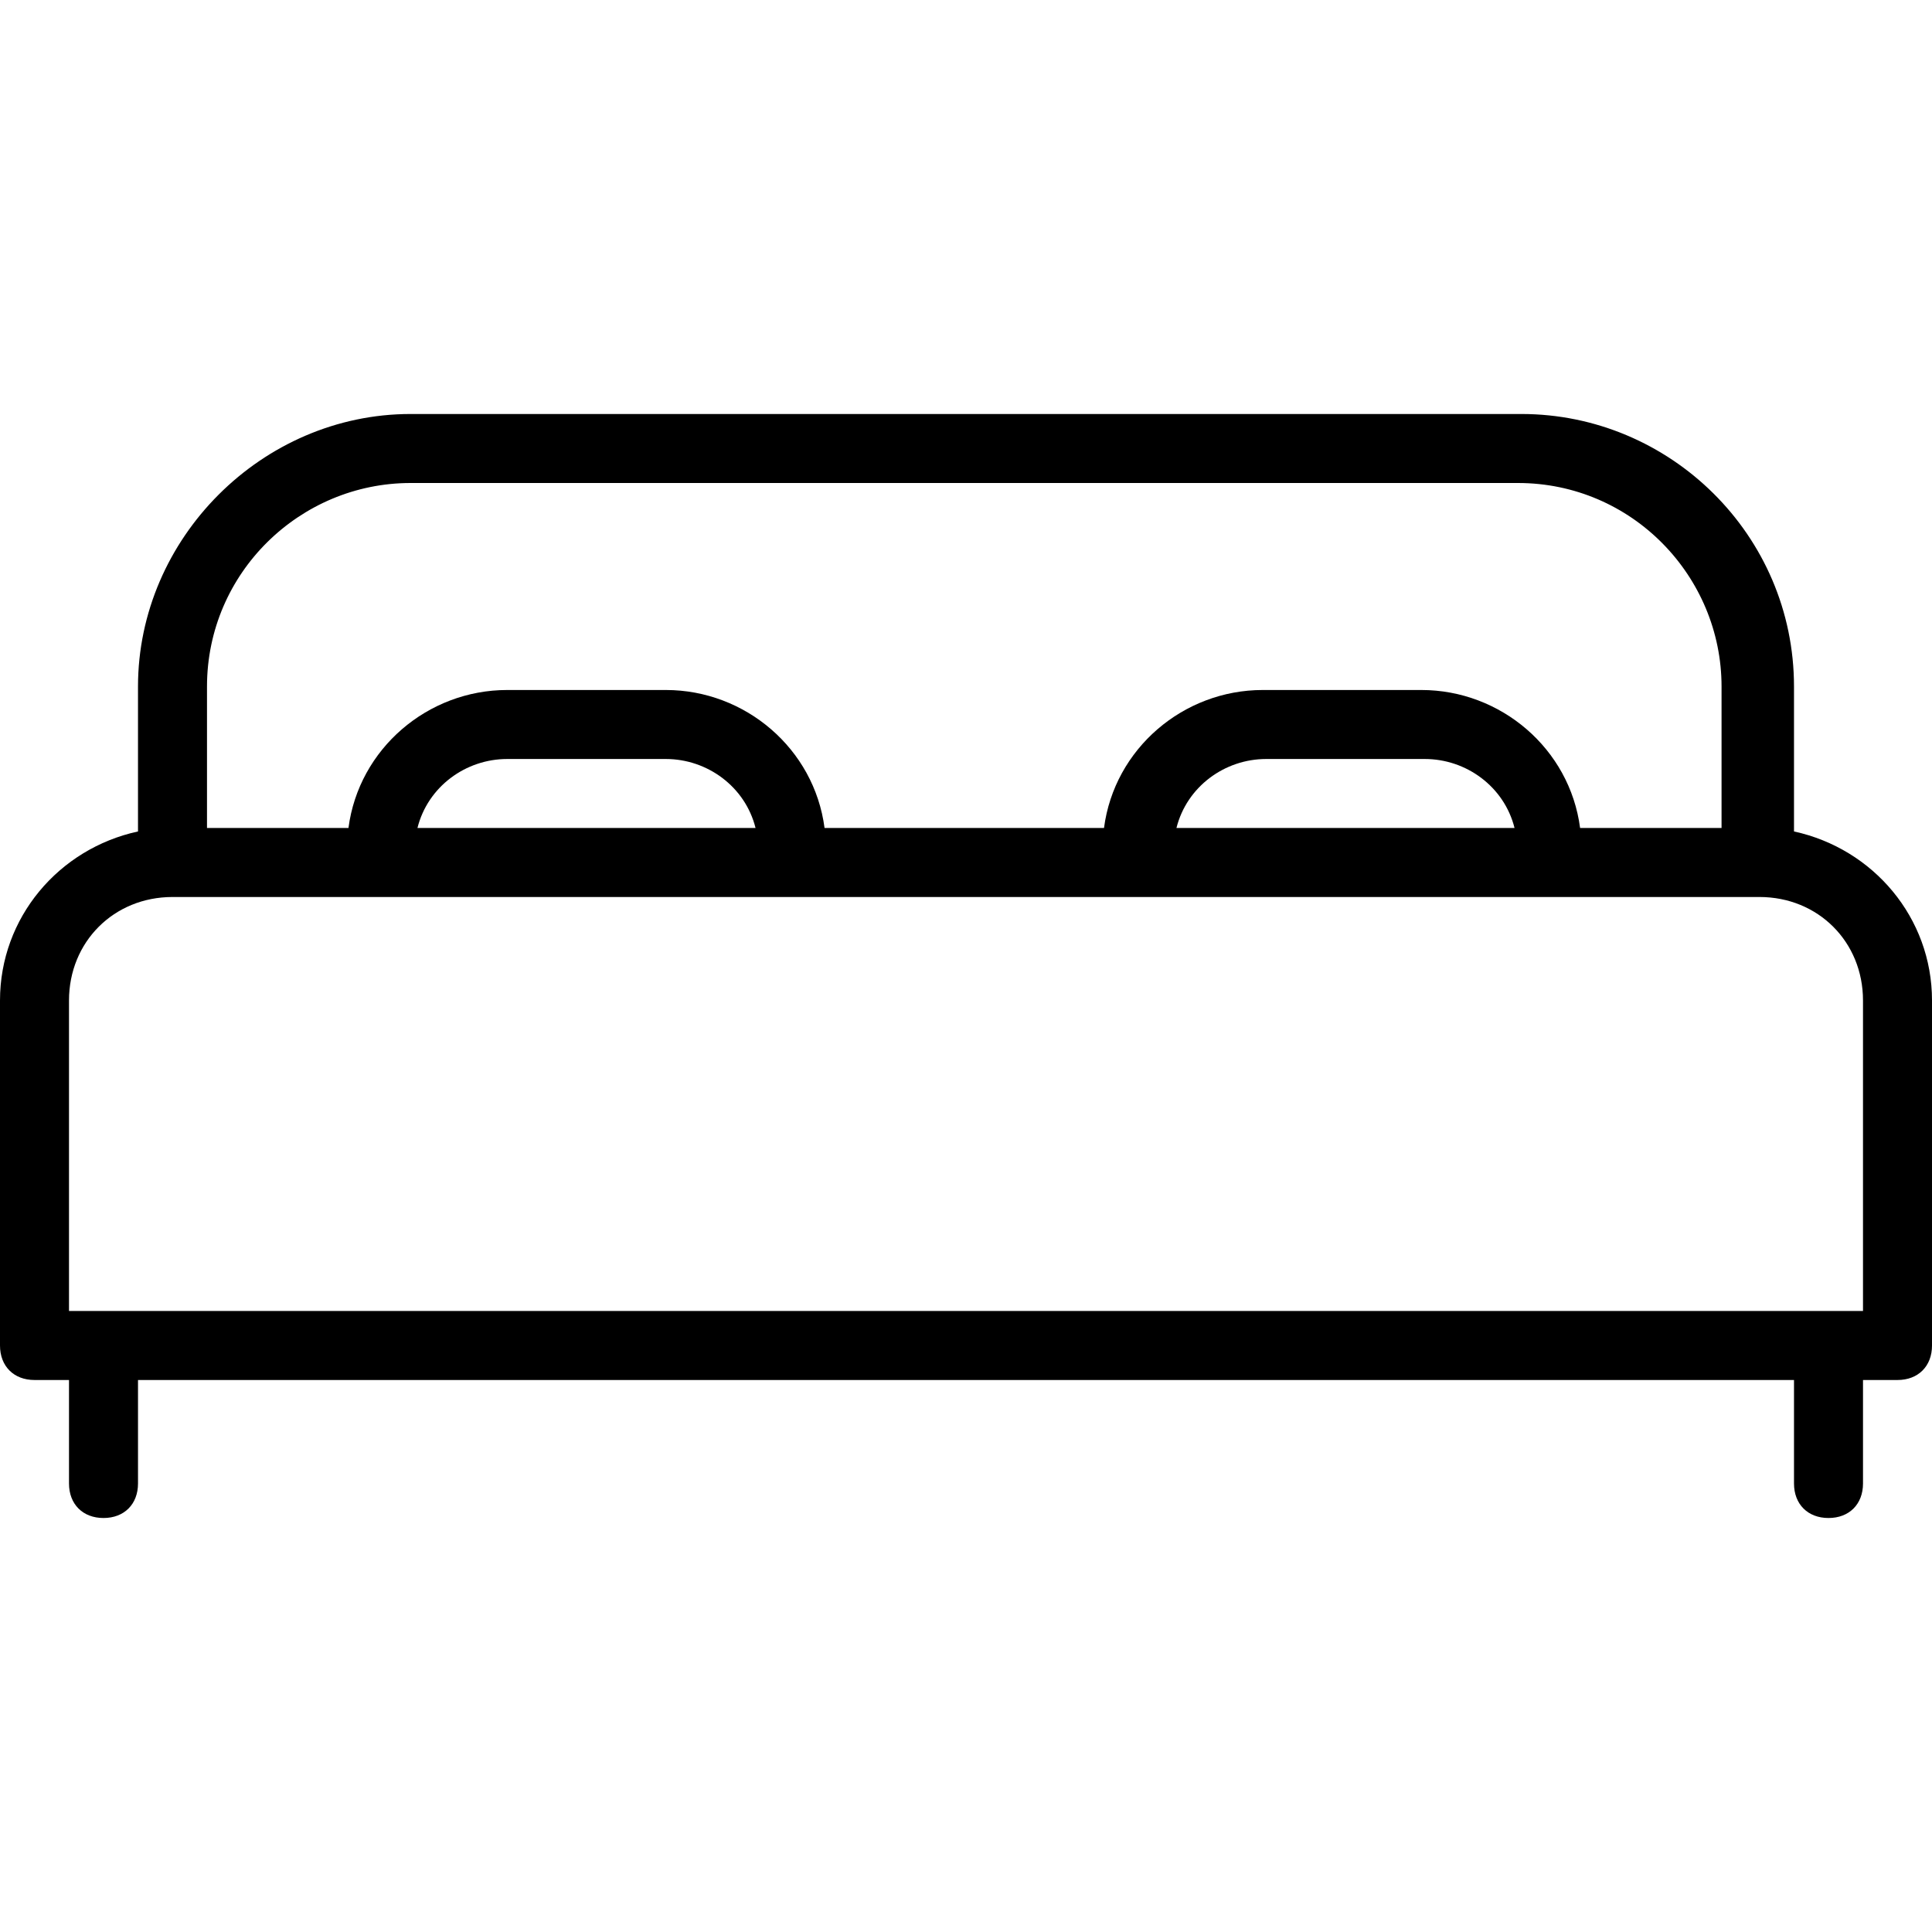 <?xml version="1.0" encoding="iso-8859-1"?>
<!-- Generator: Adobe Illustrator 19.0.0, SVG Export Plug-In . SVG Version: 6.00 Build 0)  -->
<svg version="1.1" id="Capa_1" xmlns="http://www.w3.org/2000/svg" xmlns:xlink="http://www.w3.org/1999/xlink" x="0px" y="0px"
	 viewBox="0 0 448 448" style="enable-background:new 0 0 448 448;" xml:space="preserve">
<g>
	<g>
		<path d="M416,192.8v-33.6C416,124,387.2,96,352.8,96H95.2C60.8,96,32,124.8,32,159.2v33.6c-18.4,4-32,20-32,39.2v80
			c0,4.8,3.2,8,8,8h8v24c0,4.8,3.2,8,8,8s8-3.2,8-8v-24h384v24c0,4.8,3.2,8,8,8s8-3.2,8-8v-24h8c4.8,0,8-3.2,8-8v-80
			C448,212.8,434.4,196.8,416,192.8z M48,159.2c0-26.4,21.6-47.2,47.2-47.2H352c26.4,0,47.2,21.6,47.2,47.2V192h-32.8
			c-2.4-18.4-18.4-32-36.8-32h-36.8c-18.4,0-34.4,13.6-36.8,32h-64.8c-2.4-18.4-18.4-32-36.8-32h-36.8c-18.4,0-34.4,13.6-36.8,32H48
			V159.2z M351.2,192h-78.4c2.4-9.6,11.2-16,20.8-16h36.8C340,176,348.8,182.4,351.2,192z M175.2,192H96.8c2.4-9.6,11.2-16,20.8-16
			h36.8C164,176,172.8,182.4,175.2,192z M432,304H16v-72c0-13.6,10.4-24,24-24h368c13.6,0,24,10.4,24,24V304z"/>
	</g>
</g>
<g>
</g>
<g>
</g>
<g>
</g>
<g>
</g>
<g>
</g>
<g>
</g>
<g>
</g>
<g>
</g>
<g>
</g>
<g>
</g>
<g>
</g>
<g>
</g>
<g>
</g>
<g>
</g>
<g>
</g>
</svg>
